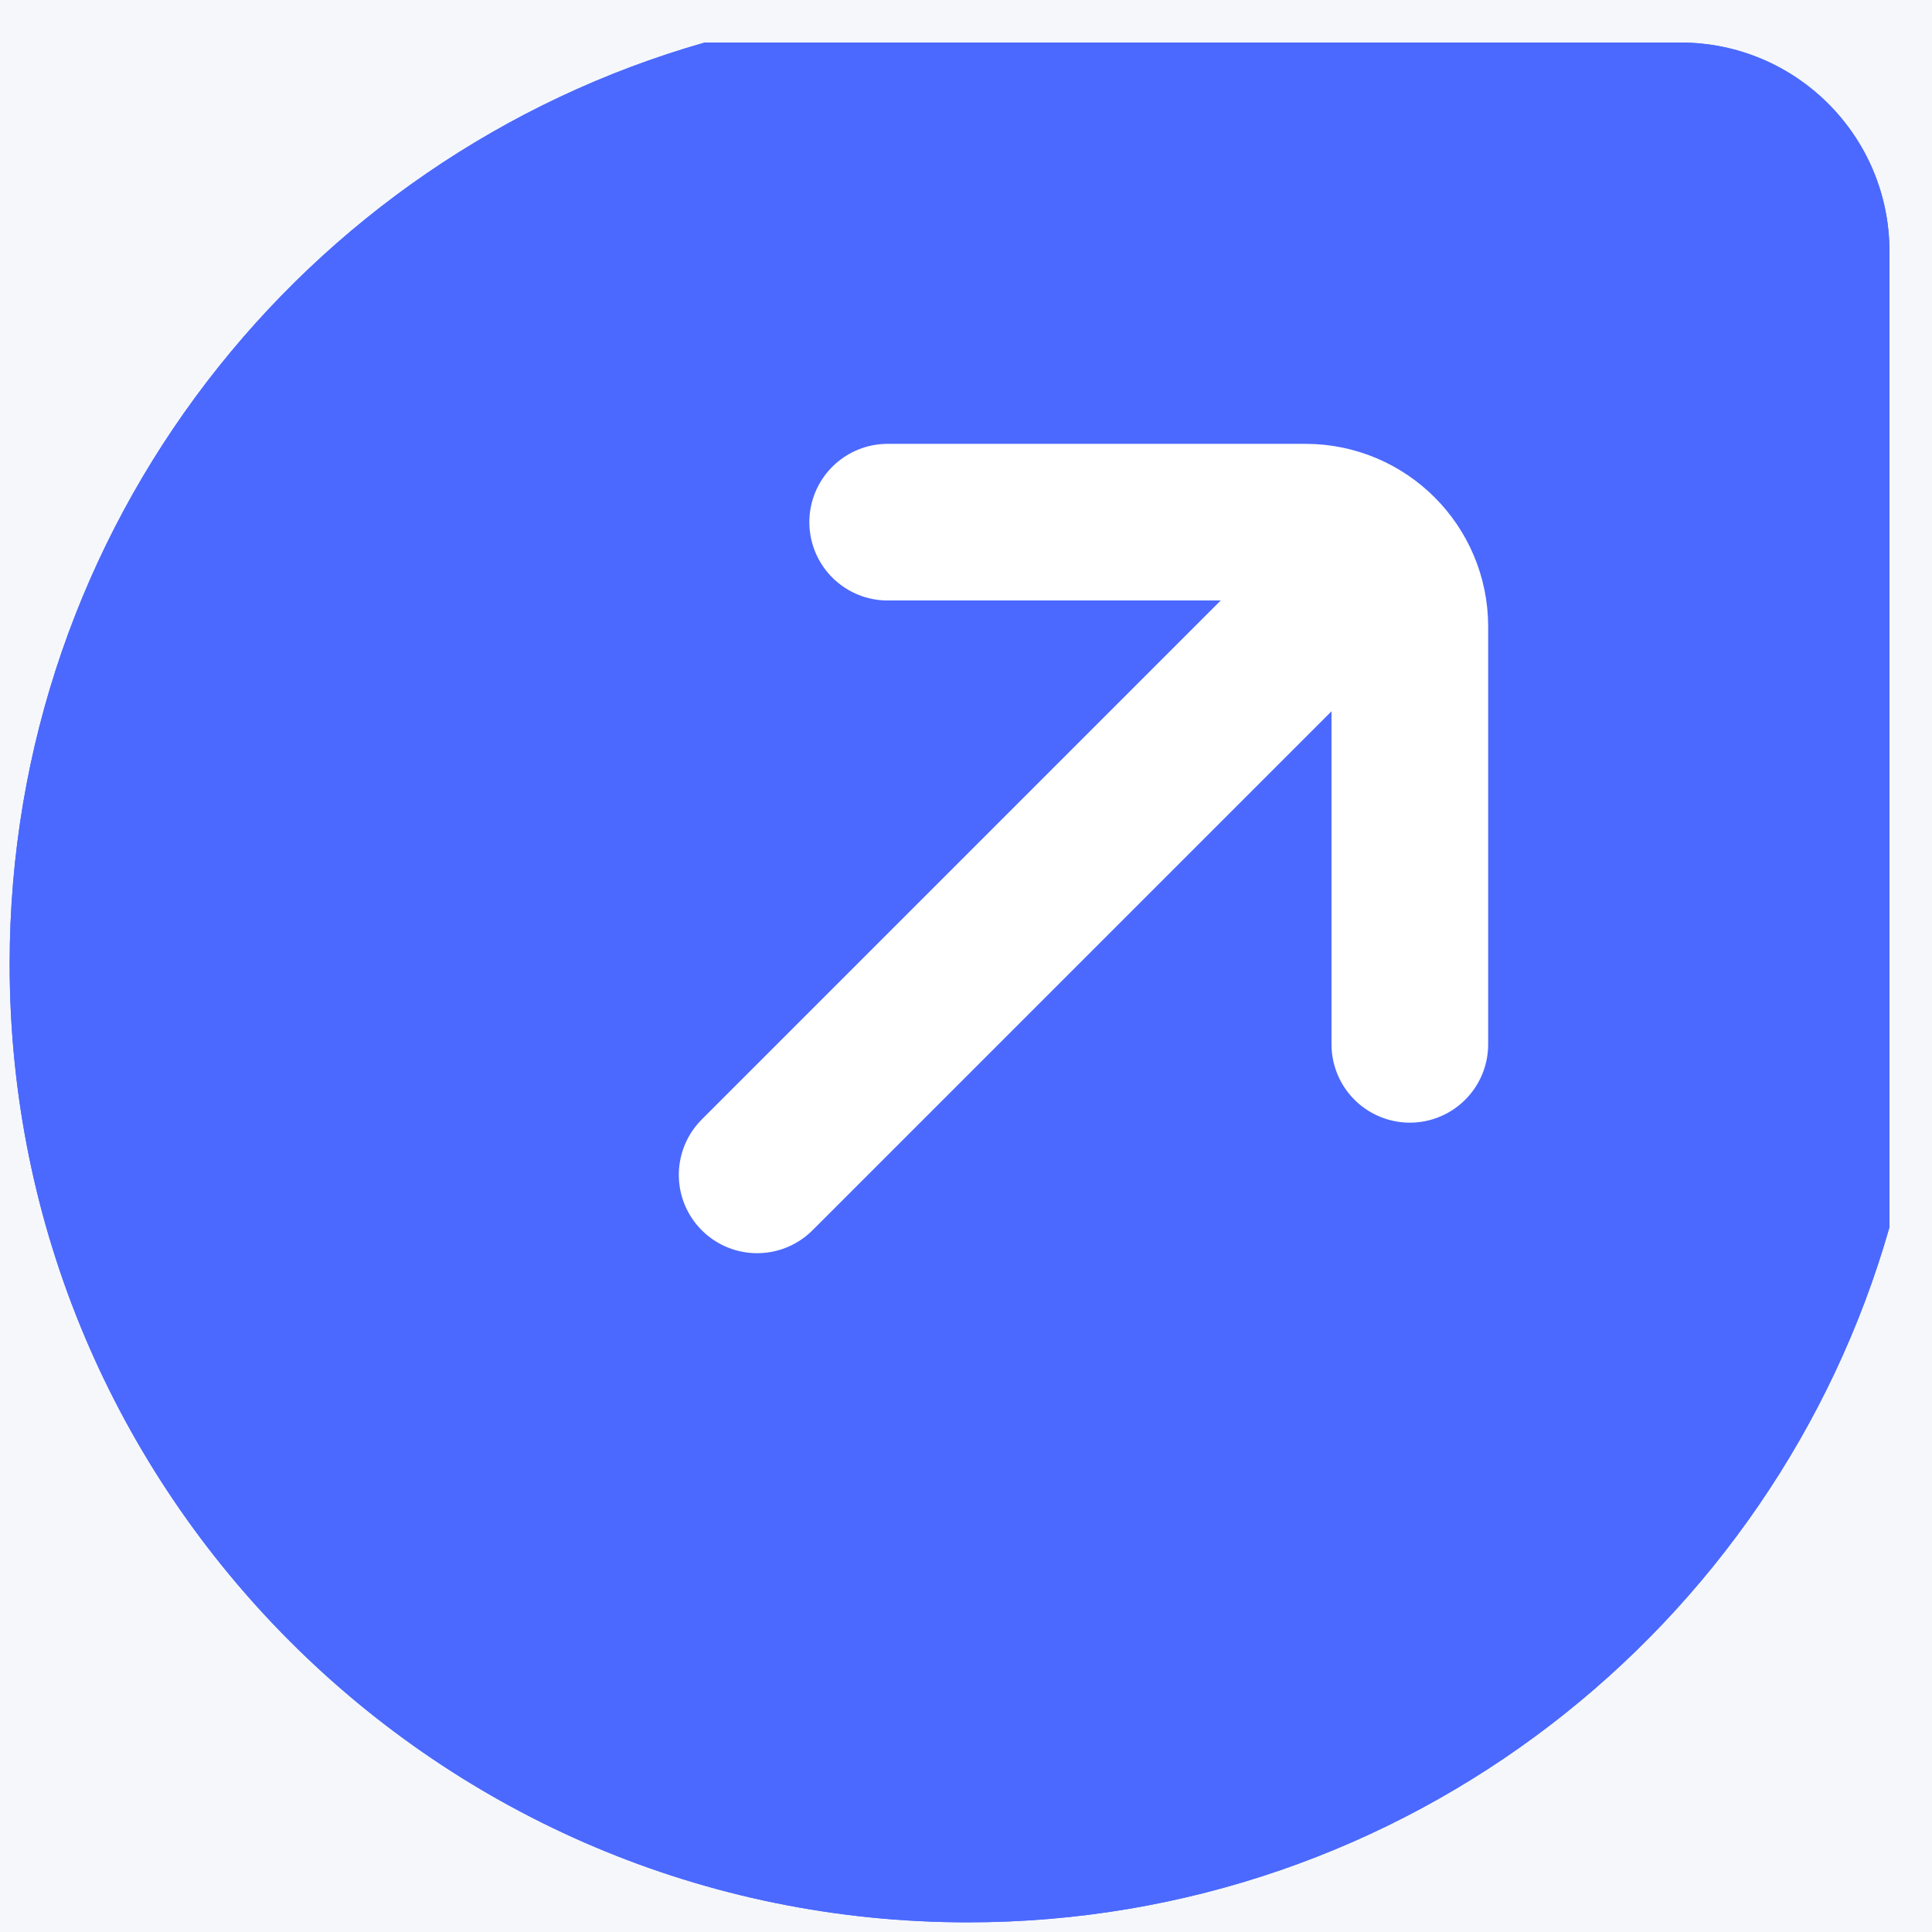 <?xml version="1.0" encoding="UTF-8"?>
<svg width="37px" height="37px" viewBox="0 0 37 37" version="1.1" xmlns="http://www.w3.org/2000/svg" xmlns:xlink="http://www.w3.org/1999/xlink">
    <title>我的选中</title>
    <g id="Defi-8" stroke="none" stroke-width="1" fill="none" fill-rule="evenodd">
        <g id="分享" transform="translate(-613, -1256)">
            <rect fill="#FFFFFF" x="0" y="0" width="750" height="1334"></rect>
            <g id="编组" transform="translate(0, 1234)">
                <rect id="矩形" fill="#F5F7FB" x="0" y="0" width="750" height="100"></rect>
                <g transform="translate(613, 22)">
                    <g transform="translate(0.185, 0.815)">
                        <path d="M32,0 L13.311,0 L13.311,0 C5.626,2.19 0,9.263 0,17.65 C0,27.784 8.216,36 18.35,36 C26.738,36 33.811,30.373 36,22.688 L36,4 C36,1.791 34.21,-1.29399067e-15 32,0 Z" id="路径" fill="#4B69FE"></path>
                        <line x1="24.315" y1="11.685" x2="14.315" y2="21.685" id="路径-3复制" stroke="#FFFFFF" stroke-width="3" stroke-linecap="round" stroke-linejoin="round"></line>
                        <path d="M16.815,9.185 L24.815,9.185 C25.92,9.185 26.815,10.08 26.815,11.185 L26.815,19.185 L26.815,19.185" id="路径" stroke="#FFFFFF" stroke-width="3" stroke-linecap="round" stroke-linejoin="round"></path>
                    </g>
                </g>
                <g id="首页未选中备份" transform="translate(613, 22)">
                    <g id="编组" transform="translate(0.185, 0.815)">
                        <path d="M32,0 L13.311,0 L13.311,0 C5.626,2.19 0,9.263 0,17.65 C0,27.784 8.216,36 18.35,36 C26.738,36 33.811,30.373 36,22.688 L36,4 C36,1.791 34.21,-1.29399067e-15 32,0 Z" id="路径" fill="#4B69FE"></path>
                        <line x1="24.315" y1="11.685" x2="14.315" y2="21.685" id="路径-3复制" stroke="#FFFFFF" stroke-width="3" stroke-linecap="round" stroke-linejoin="round"></line>
                        <path d="M16.815,9.185 L24.815,9.185 C25.92,9.185 26.815,10.08 26.815,11.185 L26.815,19.185 L26.815,19.185" id="路径" stroke="#FFFFFF" stroke-width="3" stroke-linecap="round" stroke-linejoin="round"></path>
                    </g>
                </g>
            </g>
        </g>
    </g>
</svg>